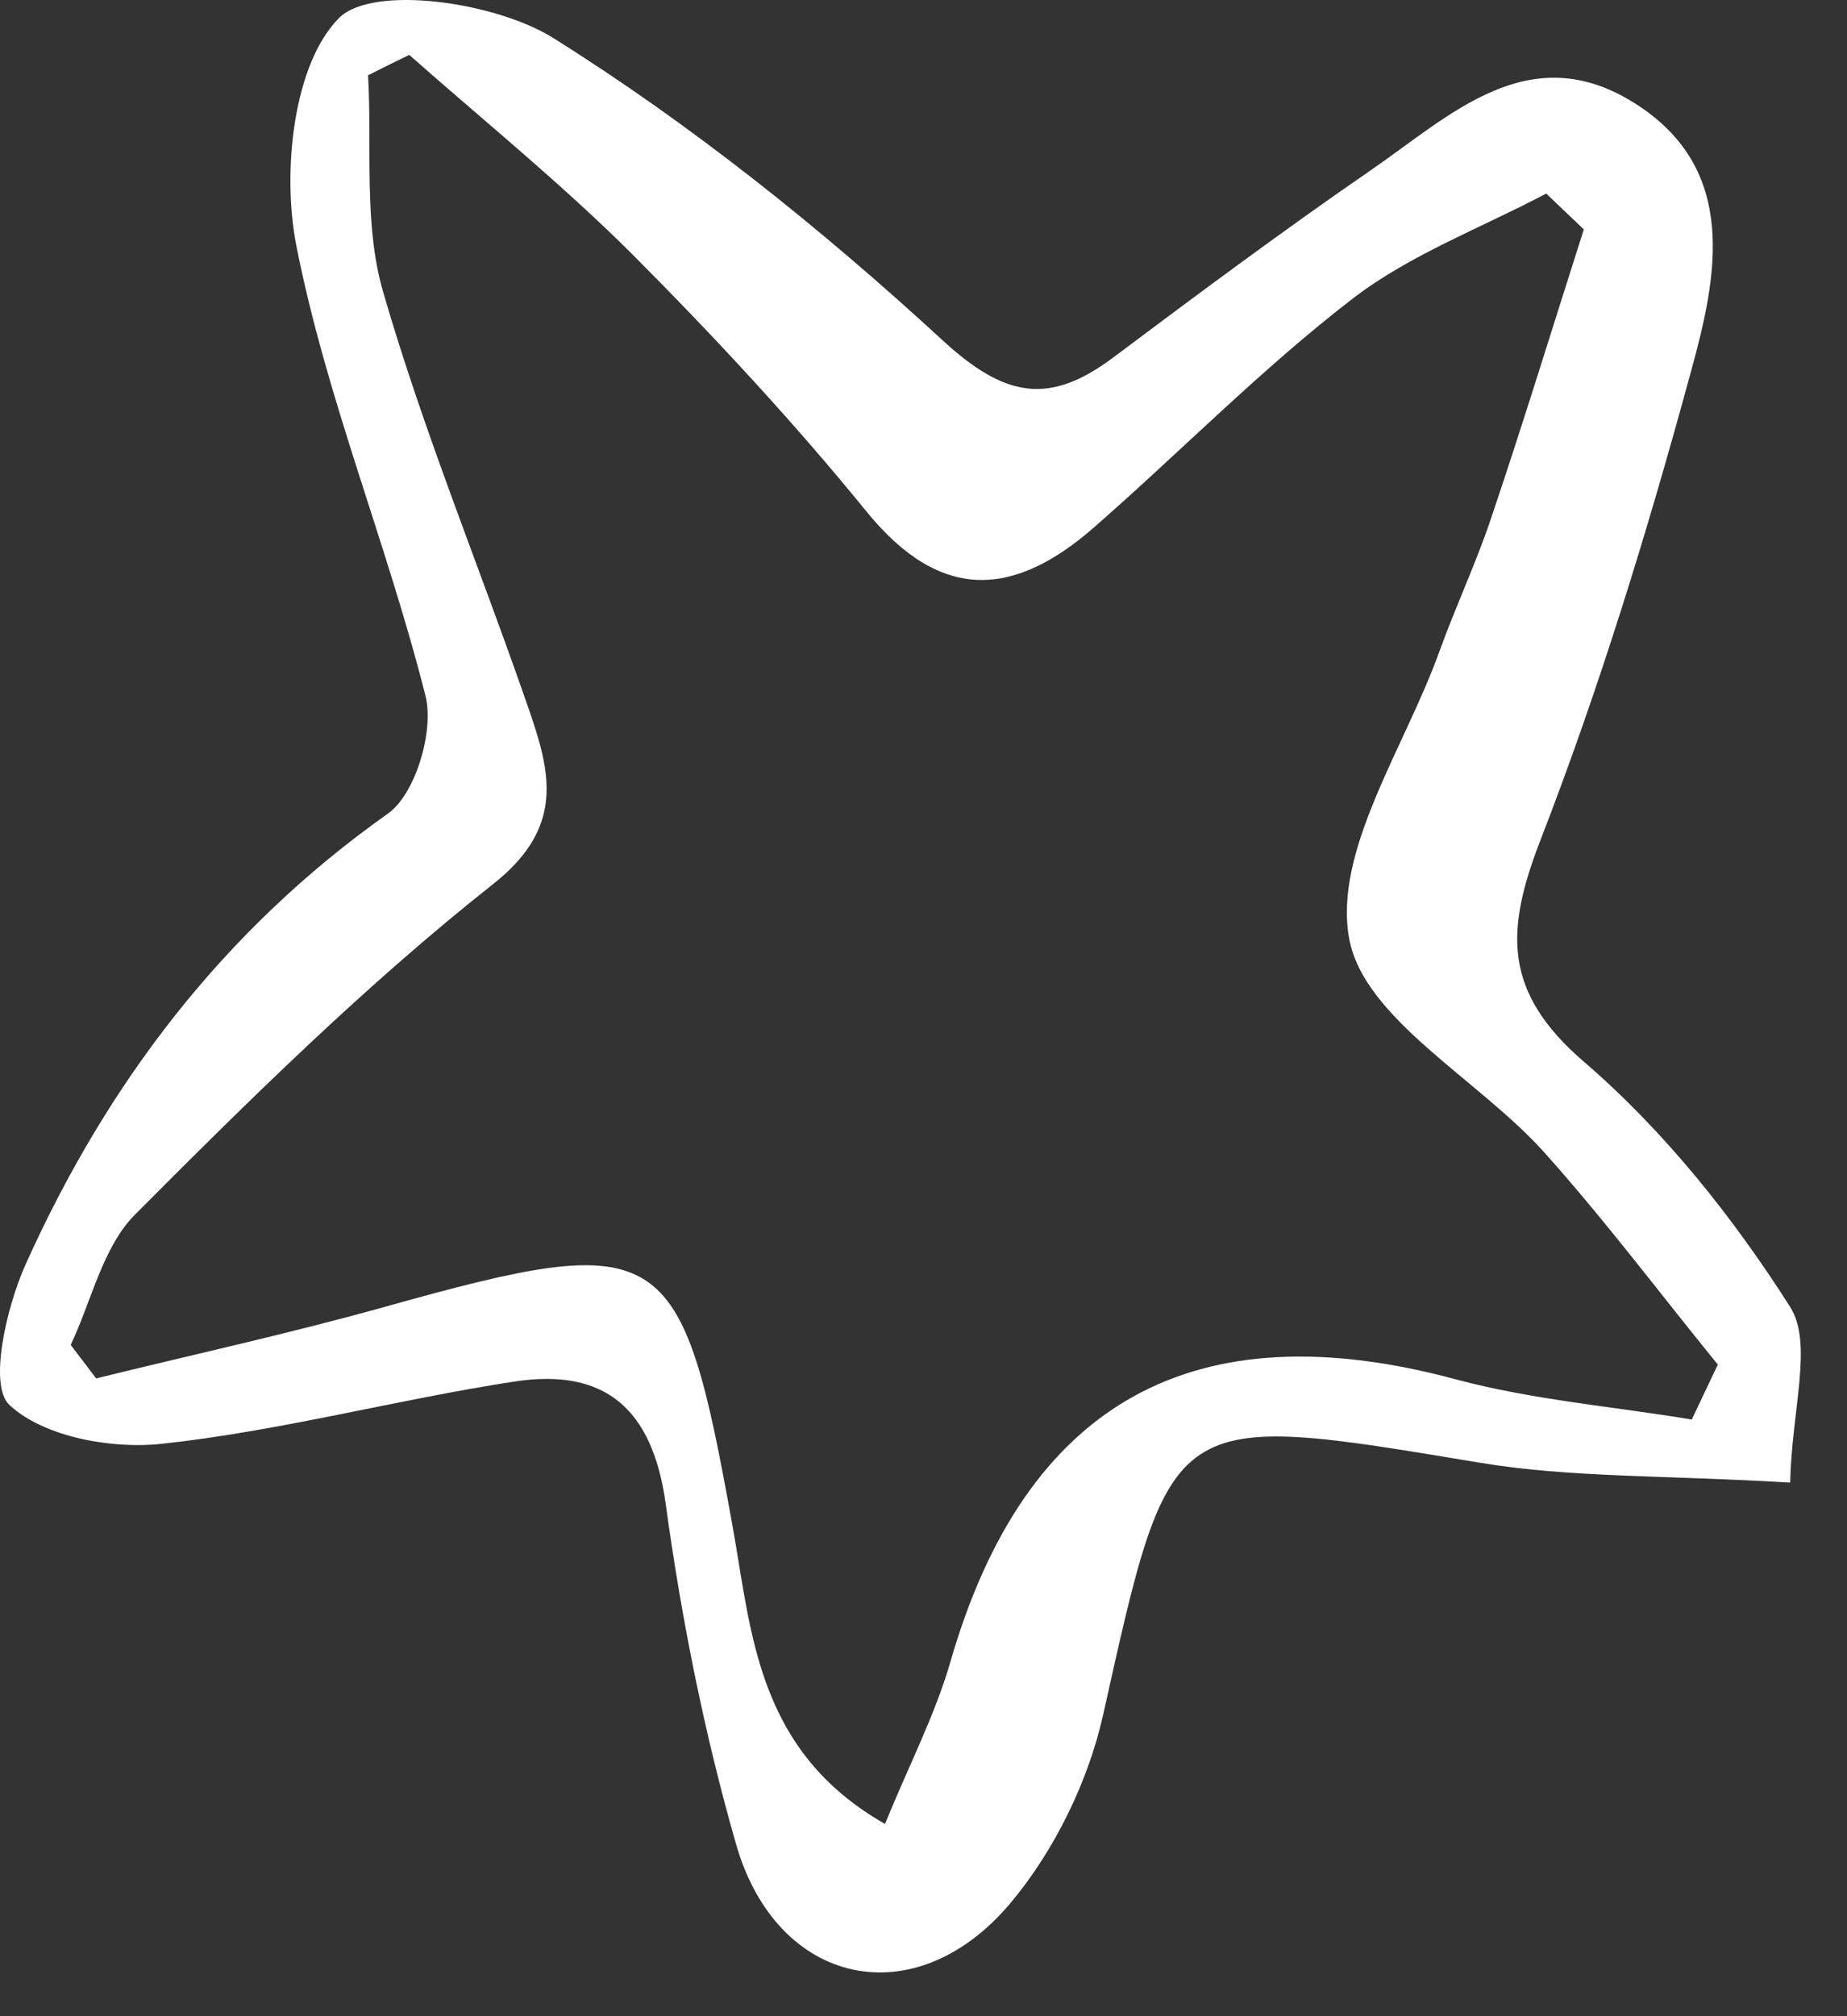 <?xml version="1.0" encoding="UTF-8"?> <svg xmlns="http://www.w3.org/2000/svg" width="33" height="36" viewBox="0 0 33 36" fill="none"><rect x="0" y="0" width="33" height="36" fill="#333333" stroke="none"/><path d="M31.986 26.472C29.709 26.338 28.049 26.385 26.437 26.117C20.866 25.19 20.926 25.161 19.71 30.616C19.443 31.81 18.84 33.041 18.059 33.974C16.353 36.009 13.881 35.47 13.152 32.931C12.582 30.945 12.173 28.893 11.893 26.845C11.654 25.128 10.786 24.424 9.19 24.668C7.083 24.991 5.005 25.552 2.888 25.78C1.988 25.878 0.776 25.655 0.167 25.085C-0.204 24.739 0.111 23.352 0.452 22.589C1.907 19.349 3.988 16.61 6.927 14.53C7.424 14.182 7.76 13.05 7.602 12.424C6.92 9.719 5.827 7.102 5.293 4.378C5.036 3.066 5.24 1.144 6.057 0.322C6.656 -0.279 8.848 0.032 9.879 0.675C12.358 2.226 14.681 4.089 16.84 6.075C17.966 7.112 18.754 7.229 19.881 6.39C21.404 5.249 22.931 4.113 24.497 3.036C25.906 2.067 27.32 0.651 29.208 1.844C31.075 3.02 30.68 4.936 30.218 6.613C29.447 9.447 28.582 12.273 27.521 15.006C26.894 16.624 26.852 17.714 28.305 18.963C29.735 20.192 30.966 21.736 31.982 23.332C32.398 23.986 32.015 25.151 31.984 26.479L31.986 26.472ZM30.231 25.337C30.386 25.014 30.538 24.687 30.692 24.365C29.658 23.097 28.674 21.782 27.58 20.564C26.407 19.265 24.373 18.19 24.107 16.767C23.814 15.203 25.098 13.351 25.717 11.633C26.013 10.813 26.39 10.018 26.663 9.188C27.233 7.498 27.755 5.792 28.298 4.096C28.075 3.881 27.849 3.672 27.626 3.456C26.468 4.069 25.201 4.54 24.172 5.329C22.546 6.579 21.101 8.057 19.552 9.412C18.135 10.652 16.822 10.777 15.486 9.139C14.179 7.533 12.758 6.005 11.296 4.539C10.037 3.283 8.646 2.159 7.312 0.98C7.067 1.099 6.818 1.221 6.576 1.344C6.65 2.634 6.493 3.991 6.843 5.205C7.573 7.727 8.586 10.168 9.445 12.654C9.841 13.797 10.095 14.772 8.811 15.785C6.542 17.578 4.465 19.627 2.418 21.681C1.835 22.262 1.638 23.225 1.263 24.014C1.417 24.214 1.565 24.412 1.718 24.612C3.428 24.191 5.146 23.816 6.837 23.345C11.896 21.929 12.168 22.133 13.091 27.264C13.429 29.145 13.52 31.264 15.812 32.567C16.242 31.514 16.709 30.617 16.983 29.664C18.32 25.039 21.333 23.362 26.026 24.633C27.395 24.997 28.827 25.114 30.232 25.347L30.231 25.337Z" fill="white"></path></svg> 